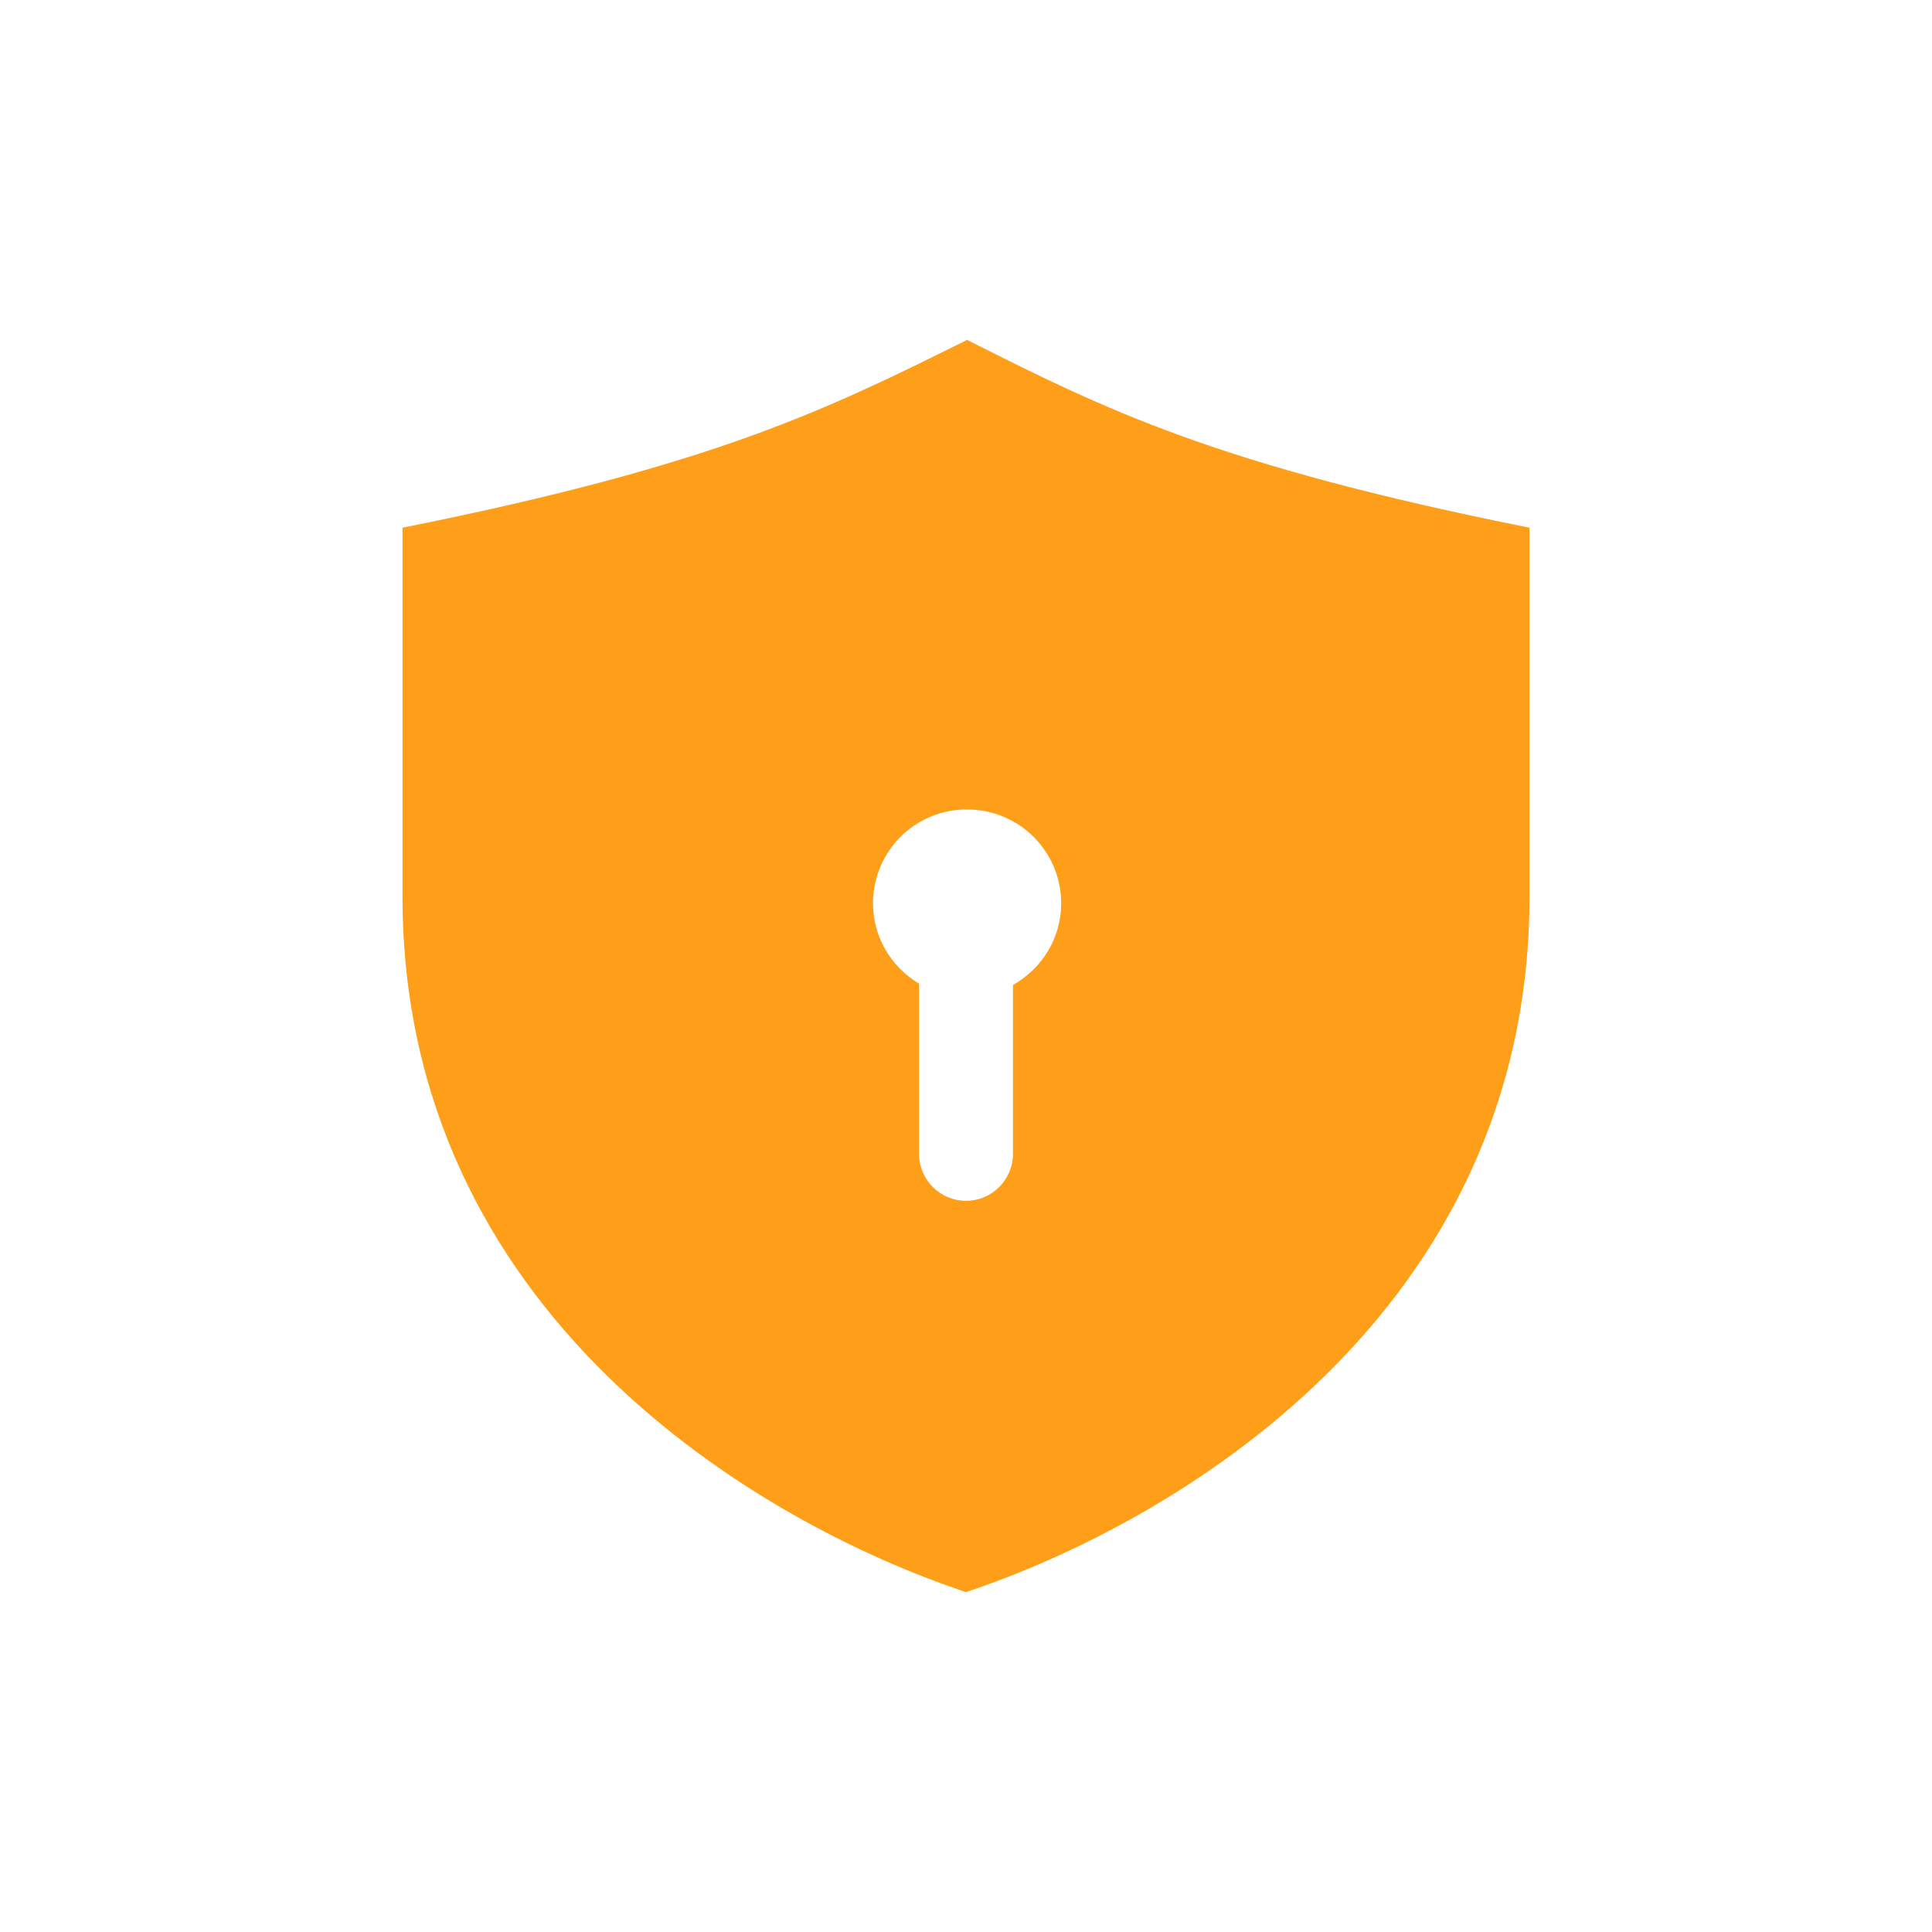 <svg width="45" height="45" viewBox="0 0 45 45" fill="none" xmlns="http://www.w3.org/2000/svg">
<path d="M22.526 7.917C19.26 9.537 16.667 10.833 9.375 12.291C9.375 13.95 9.375 19.148 9.375 20.88C9.375 30.602 17.639 35.463 22.5 37.083C27.361 35.463 35.625 30.602 35.625 20.88C35.625 19.093 35.625 14.033 35.625 12.291C28.333 10.833 25.741 9.537 22.526 7.917ZM23.594 22.942V26.875C23.594 27.479 23.104 27.969 22.5 27.969C21.896 27.969 21.406 27.479 21.406 26.875V22.911C20.767 22.529 20.334 21.838 20.334 21.041C20.334 19.832 21.307 18.854 22.515 18.854H22.529C23.738 18.854 24.717 19.832 24.717 21.041C24.717 21.861 24.26 22.567 23.594 22.942Z" fill="#FF9E18"/>
</svg>
